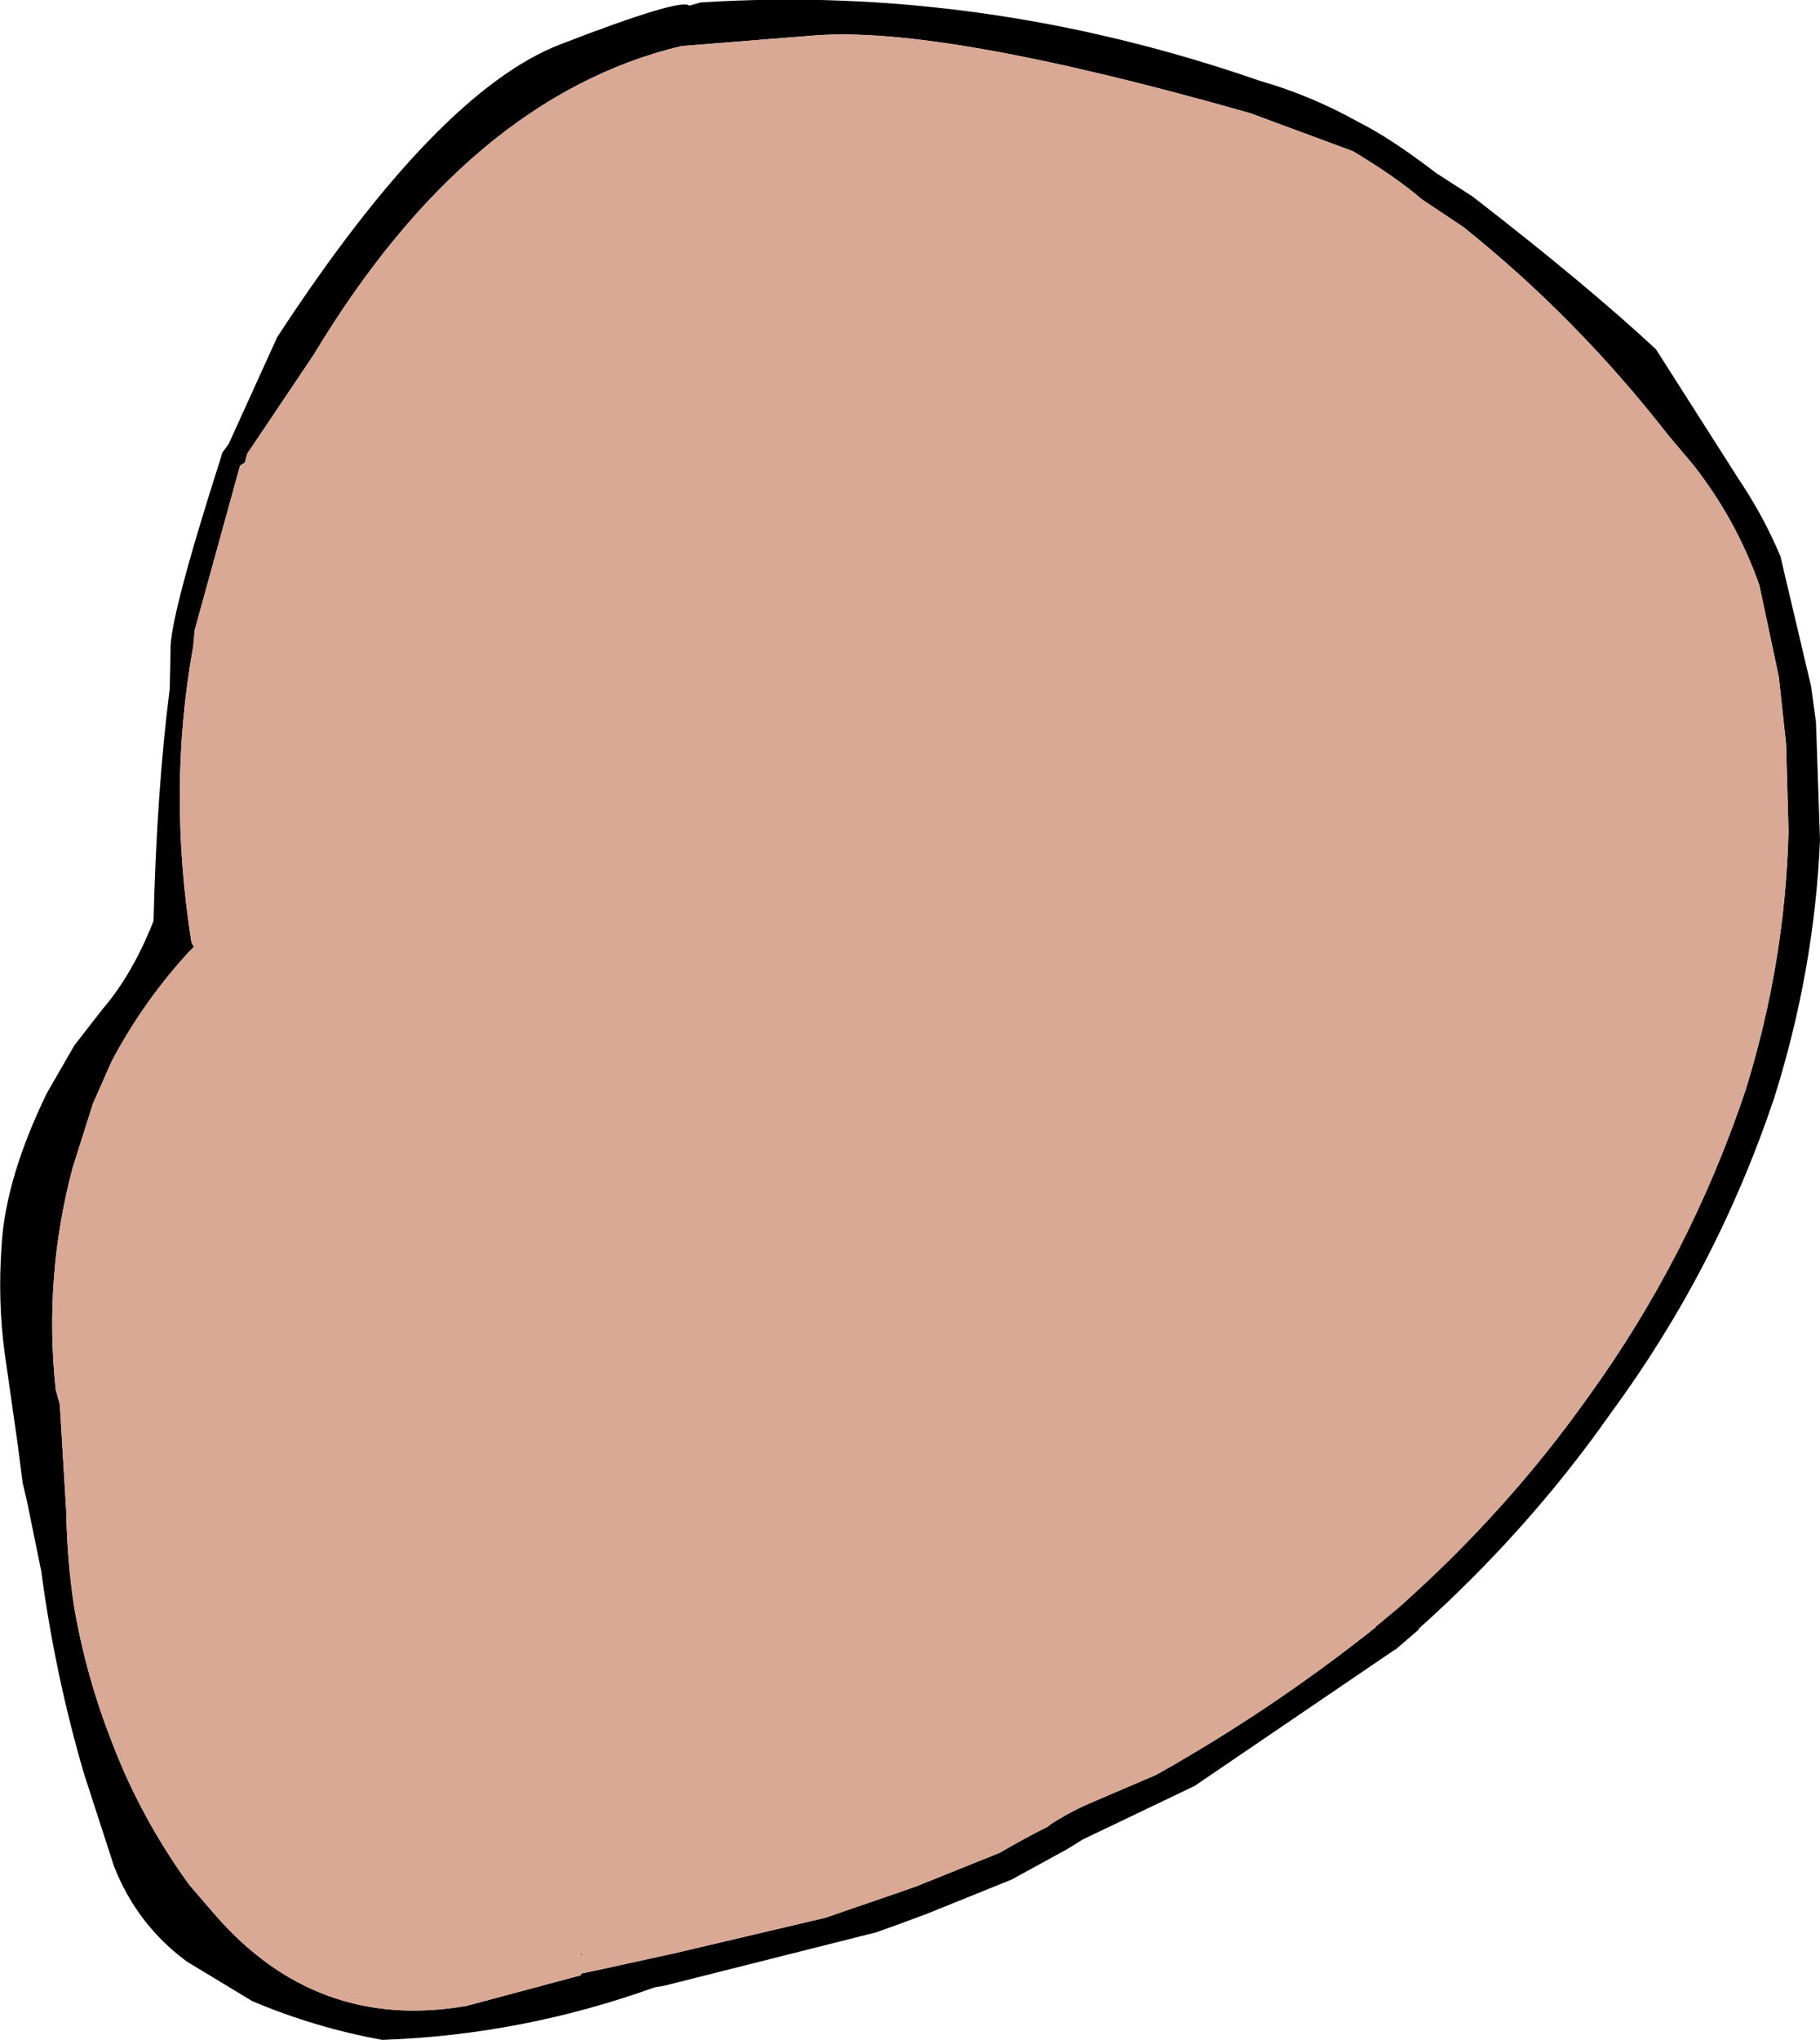 <?xml version="1.0" encoding="UTF-8" standalone="no"?>
<svg xmlns:xlink="http://www.w3.org/1999/xlink" height="126.15px" width="112.6px" xmlns="http://www.w3.org/2000/svg">
  <g transform="matrix(1.0, 0.0, 0.0, 1.0, 56.3, 63.1)">
    <path d="M-13.65 -62.75 L-12.95 -62.95 Q4.5 -64.05 21.65 -58.1 24.8 -57.2 27.75 -55.55 29.75 -54.55 32.55 -52.4 L34.8 -50.95 Q41.85 -45.5 46.15 -41.5 L51.25 -33.5 Q52.8 -31.2 53.85 -28.7 L55.75 -20.65 56.05 -18.45 56.3 -11.15 Q55.95 -3.05 53.45 4.85 49.9 15.4 43.35 24.3 38.3 31.5 31.5 37.6 L31.45 37.7 30.05 38.9 29.95 38.95 17.6 47.35 10.7 50.65 9.65 51.3 9.55 51.35 6.35 53.1 6.25 53.15 1.05 55.25 -0.7 55.9 -2.1 56.4 -15.2 59.7 -15.8 59.8 Q-24.0 62.75 -32.65 63.05 -36.8 62.3 -40.7 60.65 L-44.75 58.2 Q-47.85 55.9 -49.25 52.3 L-51.1 46.6 Q-52.9 40.45 -53.75 34.05 L-54.65 29.65 -54.9 28.6 -55.2 26.25 -56.0 20.65 Q-56.45 17.4 -56.2 13.9 -55.95 9.75 -53.4 4.5 L-51.7 1.55 -49.95 -0.7 Q-48.1 -2.85 -46.8 -6.15 -46.6 -14.25 -45.8 -20.5 L-45.75 -22.85 Q-45.85 -24.75 -42.65 -34.75 L-42.55 -35.1 -42.15 -35.65 -39.15 -42.25 Q-29.25 -57.4 -21.65 -60.35 -14.15 -63.25 -13.65 -62.75 M-20.35 57.8 L-20.35 57.7 -20.25 57.75 -20.35 57.8 M-41.0 -35.05 L-41.15 -34.5 -41.45 -34.3 -44.25 -24.15 -44.35 -23.1 Q-45.95 -14.25 -44.45 -4.8 L-44.3 -4.55 -44.6 -4.25 Q-47.45 -1.15 -49.4 2.55 L-50.55 5.15 -51.8 9.1 Q-53.6 15.85 -52.85 22.85 L-52.6 23.75 -52.2 30.4 Q-52.15 33.45 -51.7 36.35 -50.95 40.65 -49.35 44.7 -47.6 49.3 -44.6 53.45 L-43.05 55.25 Q-36.75 62.55 -27.45 60.95 L-20.35 59.05 -20.35 58.95 -19.4 58.75 -14.6 57.7 -5.25 55.5 -0.45 53.85 0.4 53.55 5.5 51.5 5.6 51.45 Q7.05 50.6 8.55 49.85 L8.65 49.75 Q9.8 49.0 11.05 48.45 L15.25 46.65 Q22.45 42.6 28.85 37.5 L28.75 37.55 30.25 36.3 Q36.95 30.35 41.95 23.3 48.25 14.6 51.7 4.3 54.15 -3.6 54.35 -11.7 L54.2 -17.1 53.75 -21.25 52.55 -26.9 Q51.15 -30.9 48.5 -34.3 L46.9 -36.2 Q41.25 -43.45 34.25 -49.05 L31.7 -50.75 Q30.0 -52.2 27.4 -53.75 L21.05 -56.1 Q1.9 -61.55 -6.0 -60.9 L-14.15 -60.25 Q-27.3 -57.1 -36.9 -41.15 L-41.0 -35.05" fill="#000000" fill-rule="evenodd" stroke="none"/>
    <path d="M-41.0 -35.05 L-36.9 -41.15 Q-27.3 -57.1 -14.15 -60.25 L-6.0 -60.9 Q1.9 -61.55 21.05 -56.1 L27.4 -53.75 Q30.0 -52.2 31.7 -50.75 L34.25 -49.05 Q41.25 -43.45 46.9 -36.2 L48.5 -34.3 Q51.15 -30.9 52.55 -26.9 L53.75 -21.25 54.2 -17.1 54.35 -11.7 Q54.15 -3.6 51.7 4.3 48.25 14.6 41.95 23.3 36.95 30.35 30.25 36.3 L28.75 37.55 28.85 37.5 Q22.45 42.6 15.25 46.65 L11.05 48.45 Q9.8 49.0 8.65 49.75 L8.55 49.85 Q7.05 50.6 5.6 51.45 L5.5 51.5 0.4 53.55 -0.45 53.85 -5.25 55.5 -14.6 57.7 -19.4 58.75 -20.35 58.95 -20.35 59.05 -27.45 60.95 Q-36.75 62.55 -43.05 55.25 L-44.6 53.45 Q-47.6 49.3 -49.35 44.7 -50.95 40.65 -51.7 36.35 -52.15 33.45 -52.2 30.4 L-52.6 23.75 -52.85 22.85 Q-53.6 15.85 -51.8 9.1 L-50.55 5.15 -49.4 2.55 Q-47.45 -1.15 -44.6 -4.25 L-44.3 -4.55 -44.45 -4.8 Q-45.95 -14.25 -44.35 -23.1 L-44.25 -24.15 -41.45 -34.3 -41.15 -34.5 -41.0 -35.05 M-20.35 57.8 L-20.25 57.75 -20.35 57.7 -20.35 57.8" fill="#d9a995" fill-rule="evenodd" stroke="none"/>
  </g>
</svg>
